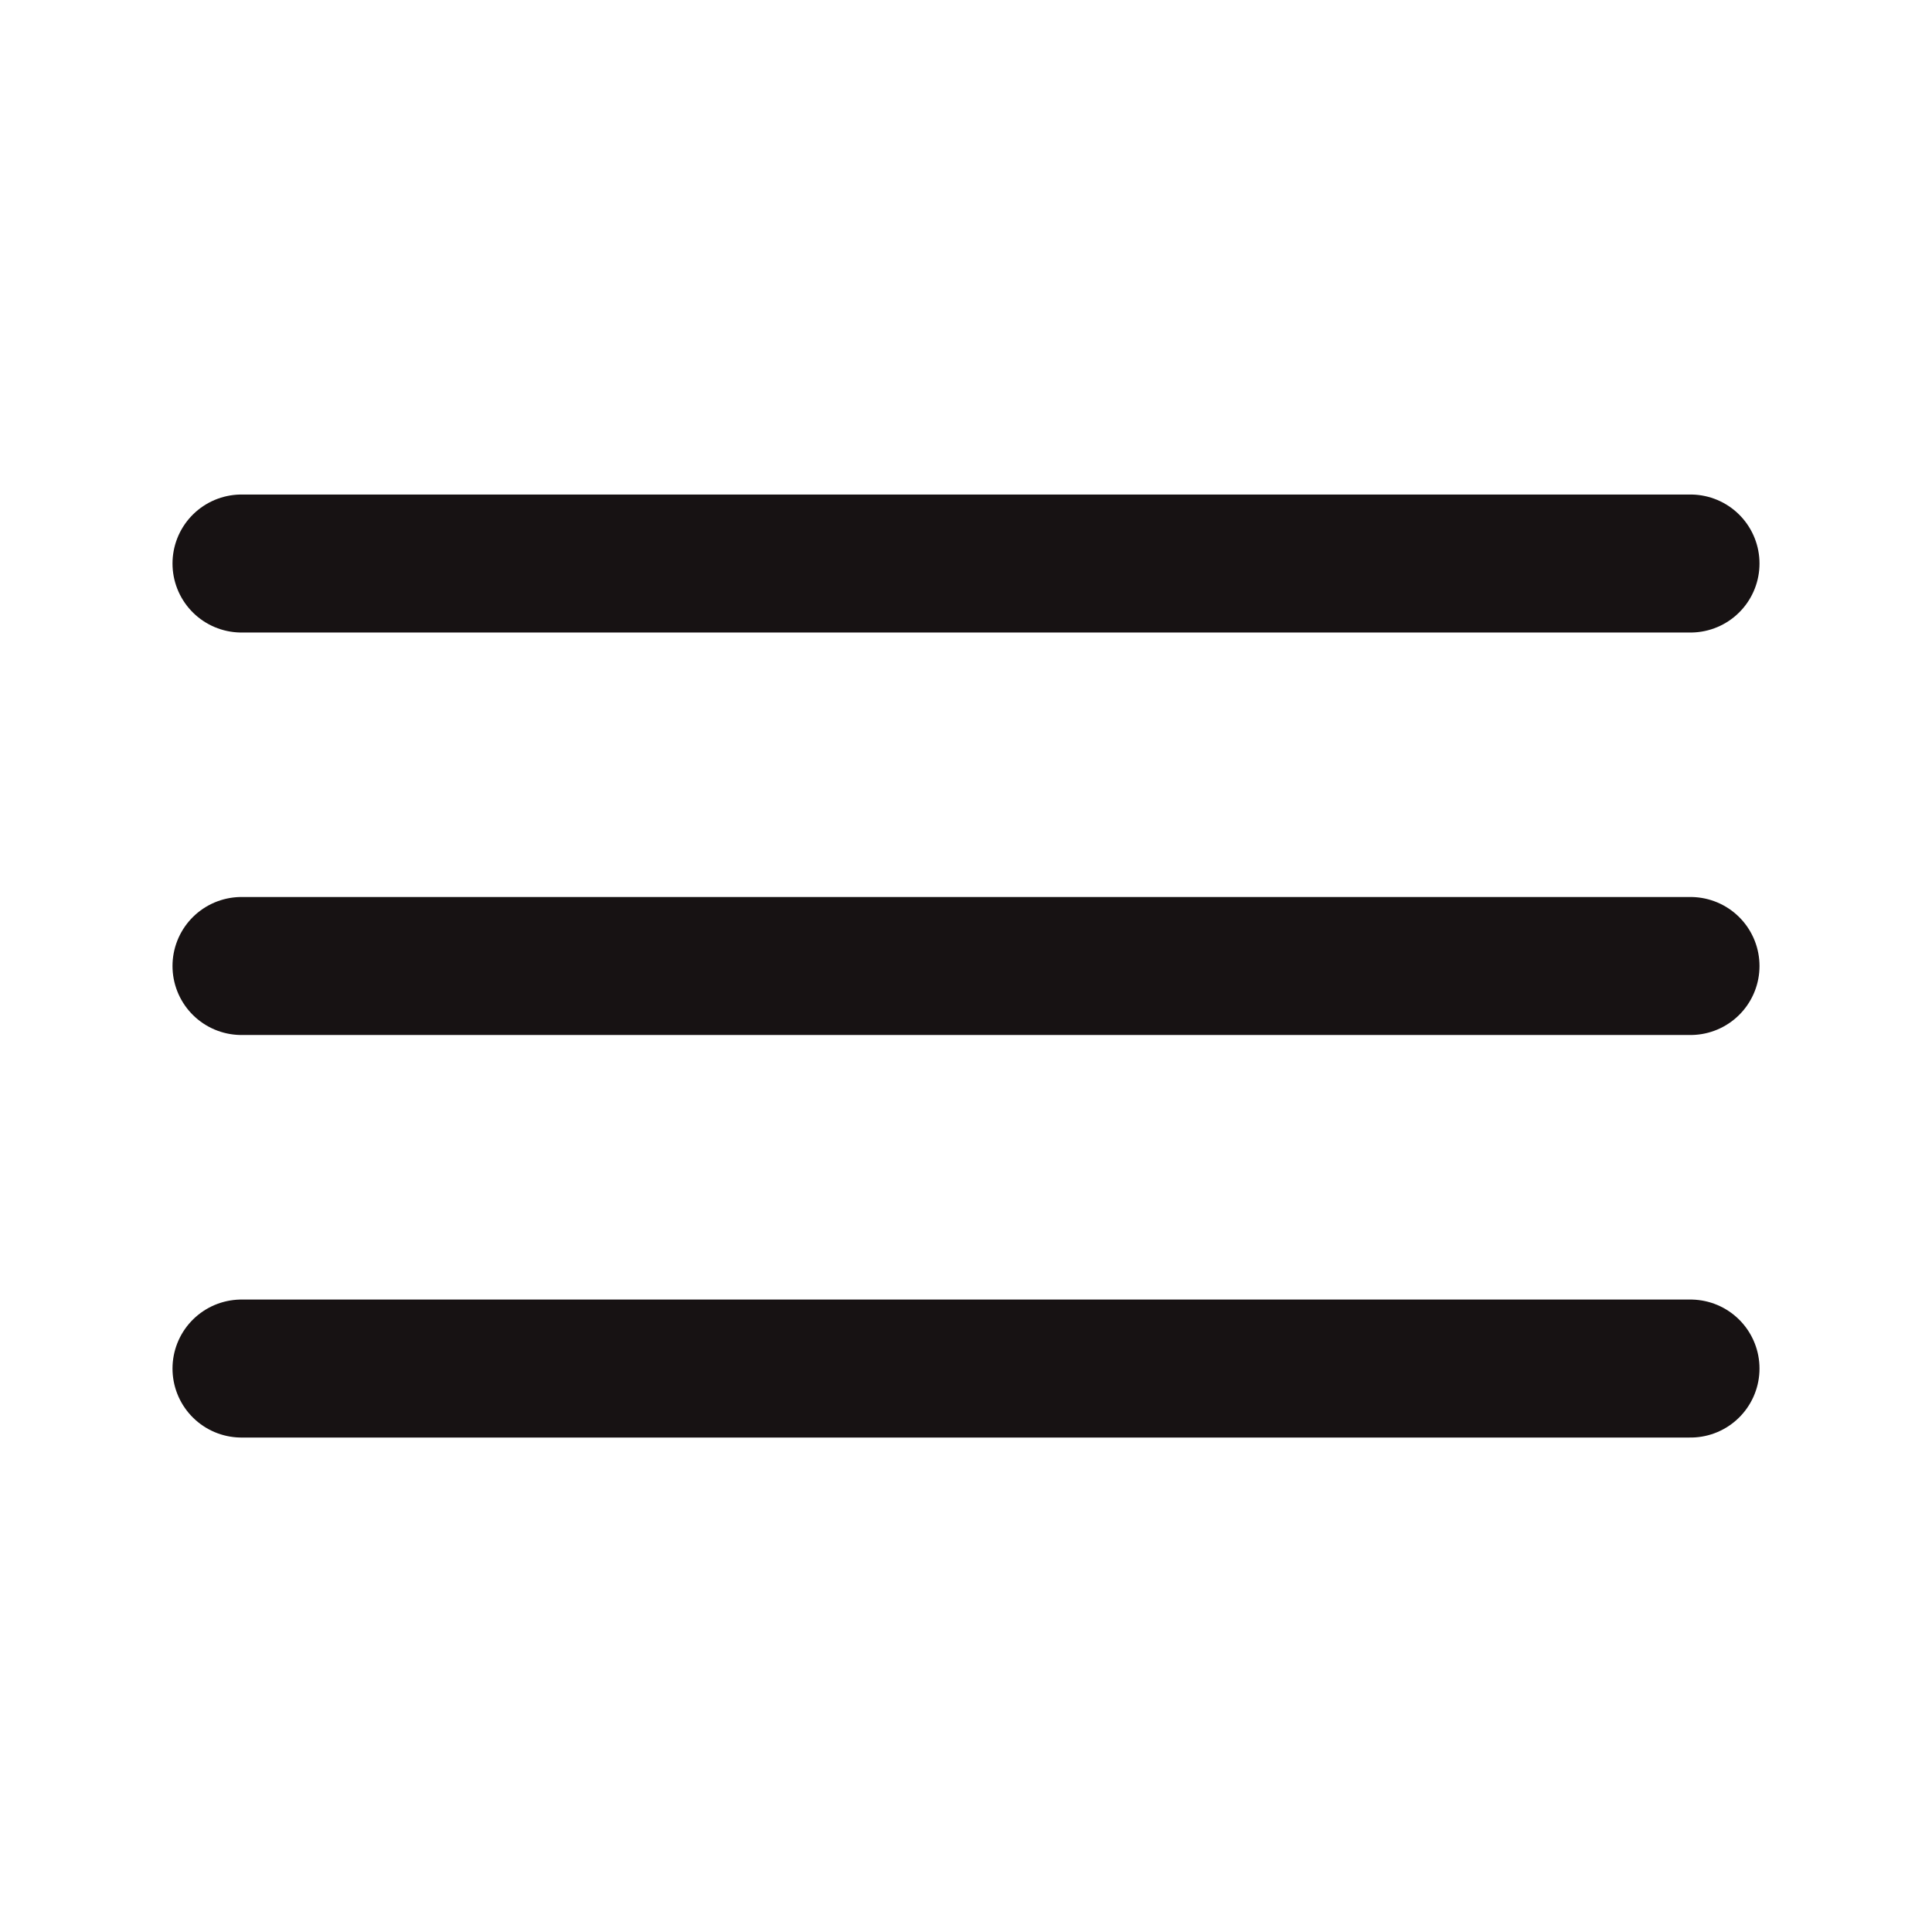<svg width="28" height="28" viewBox="0 0 28 28" fill="none" xmlns="http://www.w3.org/2000/svg">
<path d="M3.5 8.167H24.5" stroke="#171213" stroke-width="2" stroke-linecap="round"/>
<path d="M3.5 14H24.5" stroke="#171213" stroke-width="2" stroke-linecap="round"/>
<path d="M3.5 19.834H24.5" stroke="#171213" stroke-width="2" stroke-linecap="round"/>
</svg>
